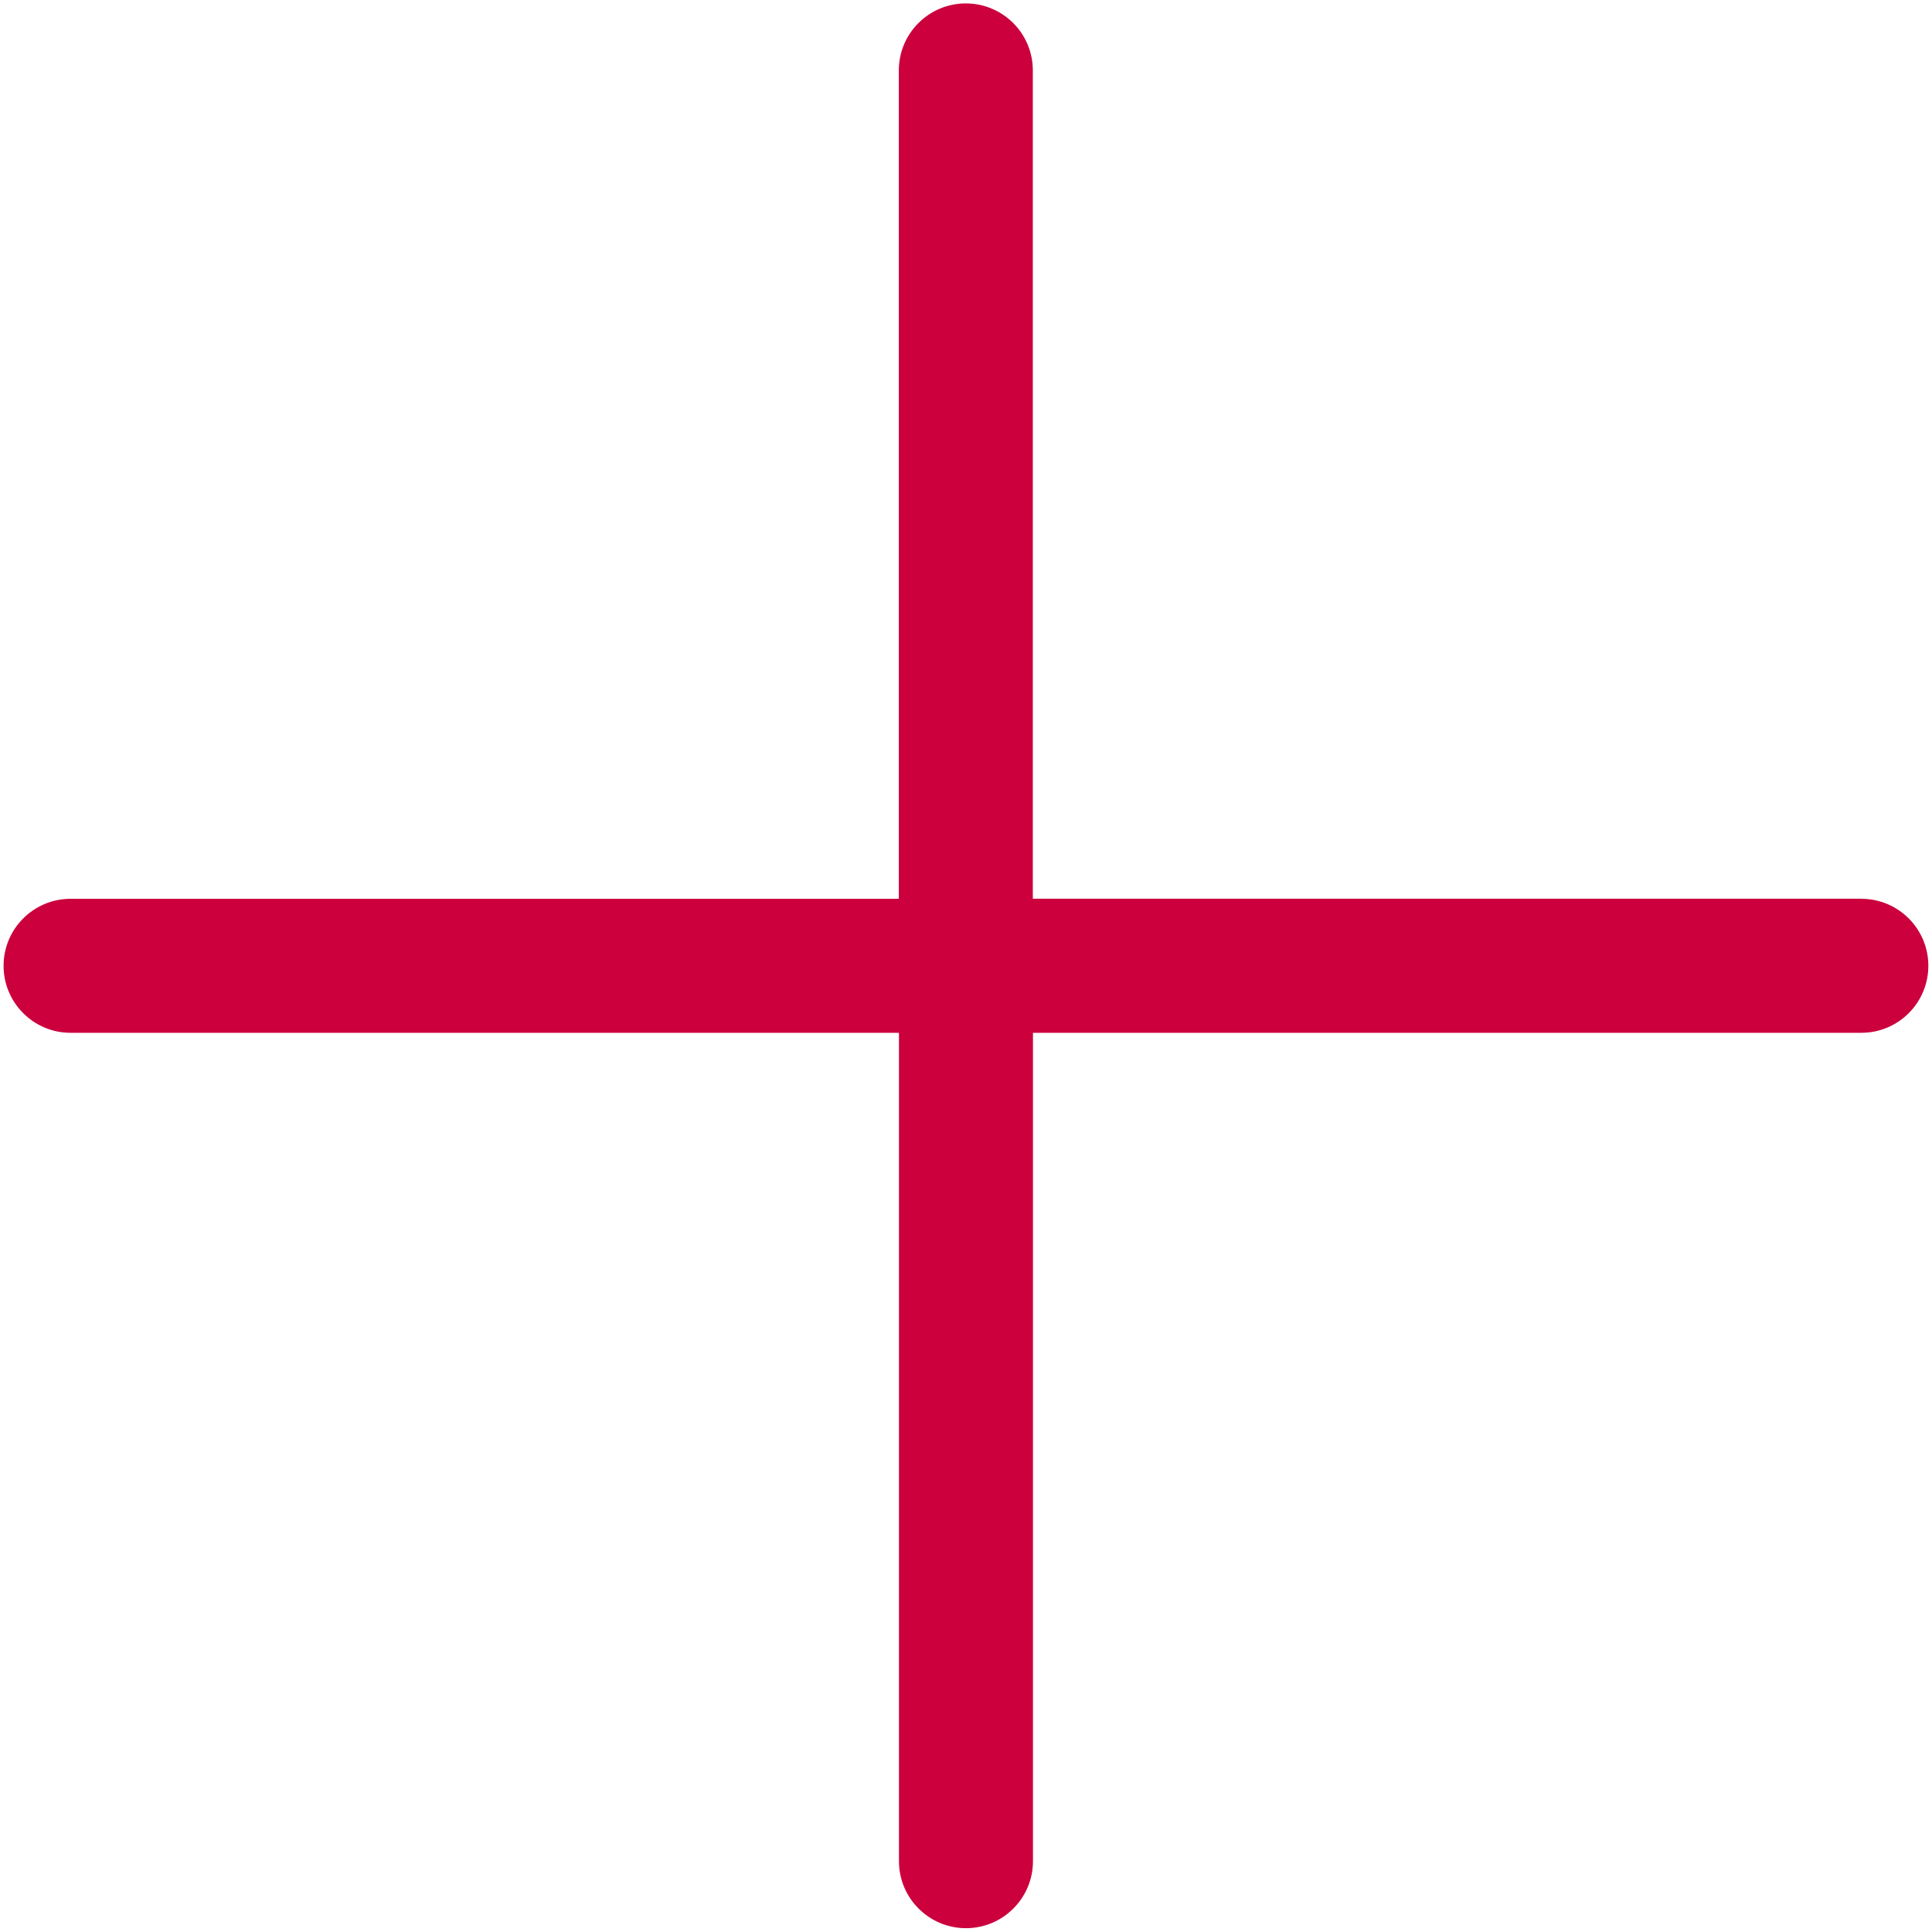 <svg width="491" height="491" viewBox="0 0 491 491" fill="none" xmlns="http://www.w3.org/2000/svg">
<path d="M473.009 228.404H262.483V17.896C262.483 8.493 254.858 0.869 245.455 0.869C236.053 0.869 228.428 8.493 228.428 17.896V228.422H17.938C8.535 228.422 0.91 236.046 0.91 245.449C0.91 254.852 8.535 262.477 17.938 262.477H228.463V473.003C228.463 482.405 236.088 490.03 245.491 490.03C254.893 490.03 262.518 482.405 262.518 473.003V262.477H473.044C482.447 262.477 490.071 254.852 490.071 245.449C490.071 236.046 482.447 228.422 473.044 228.422L473.009 228.404Z" fill="#CB003D"/>
</svg>
